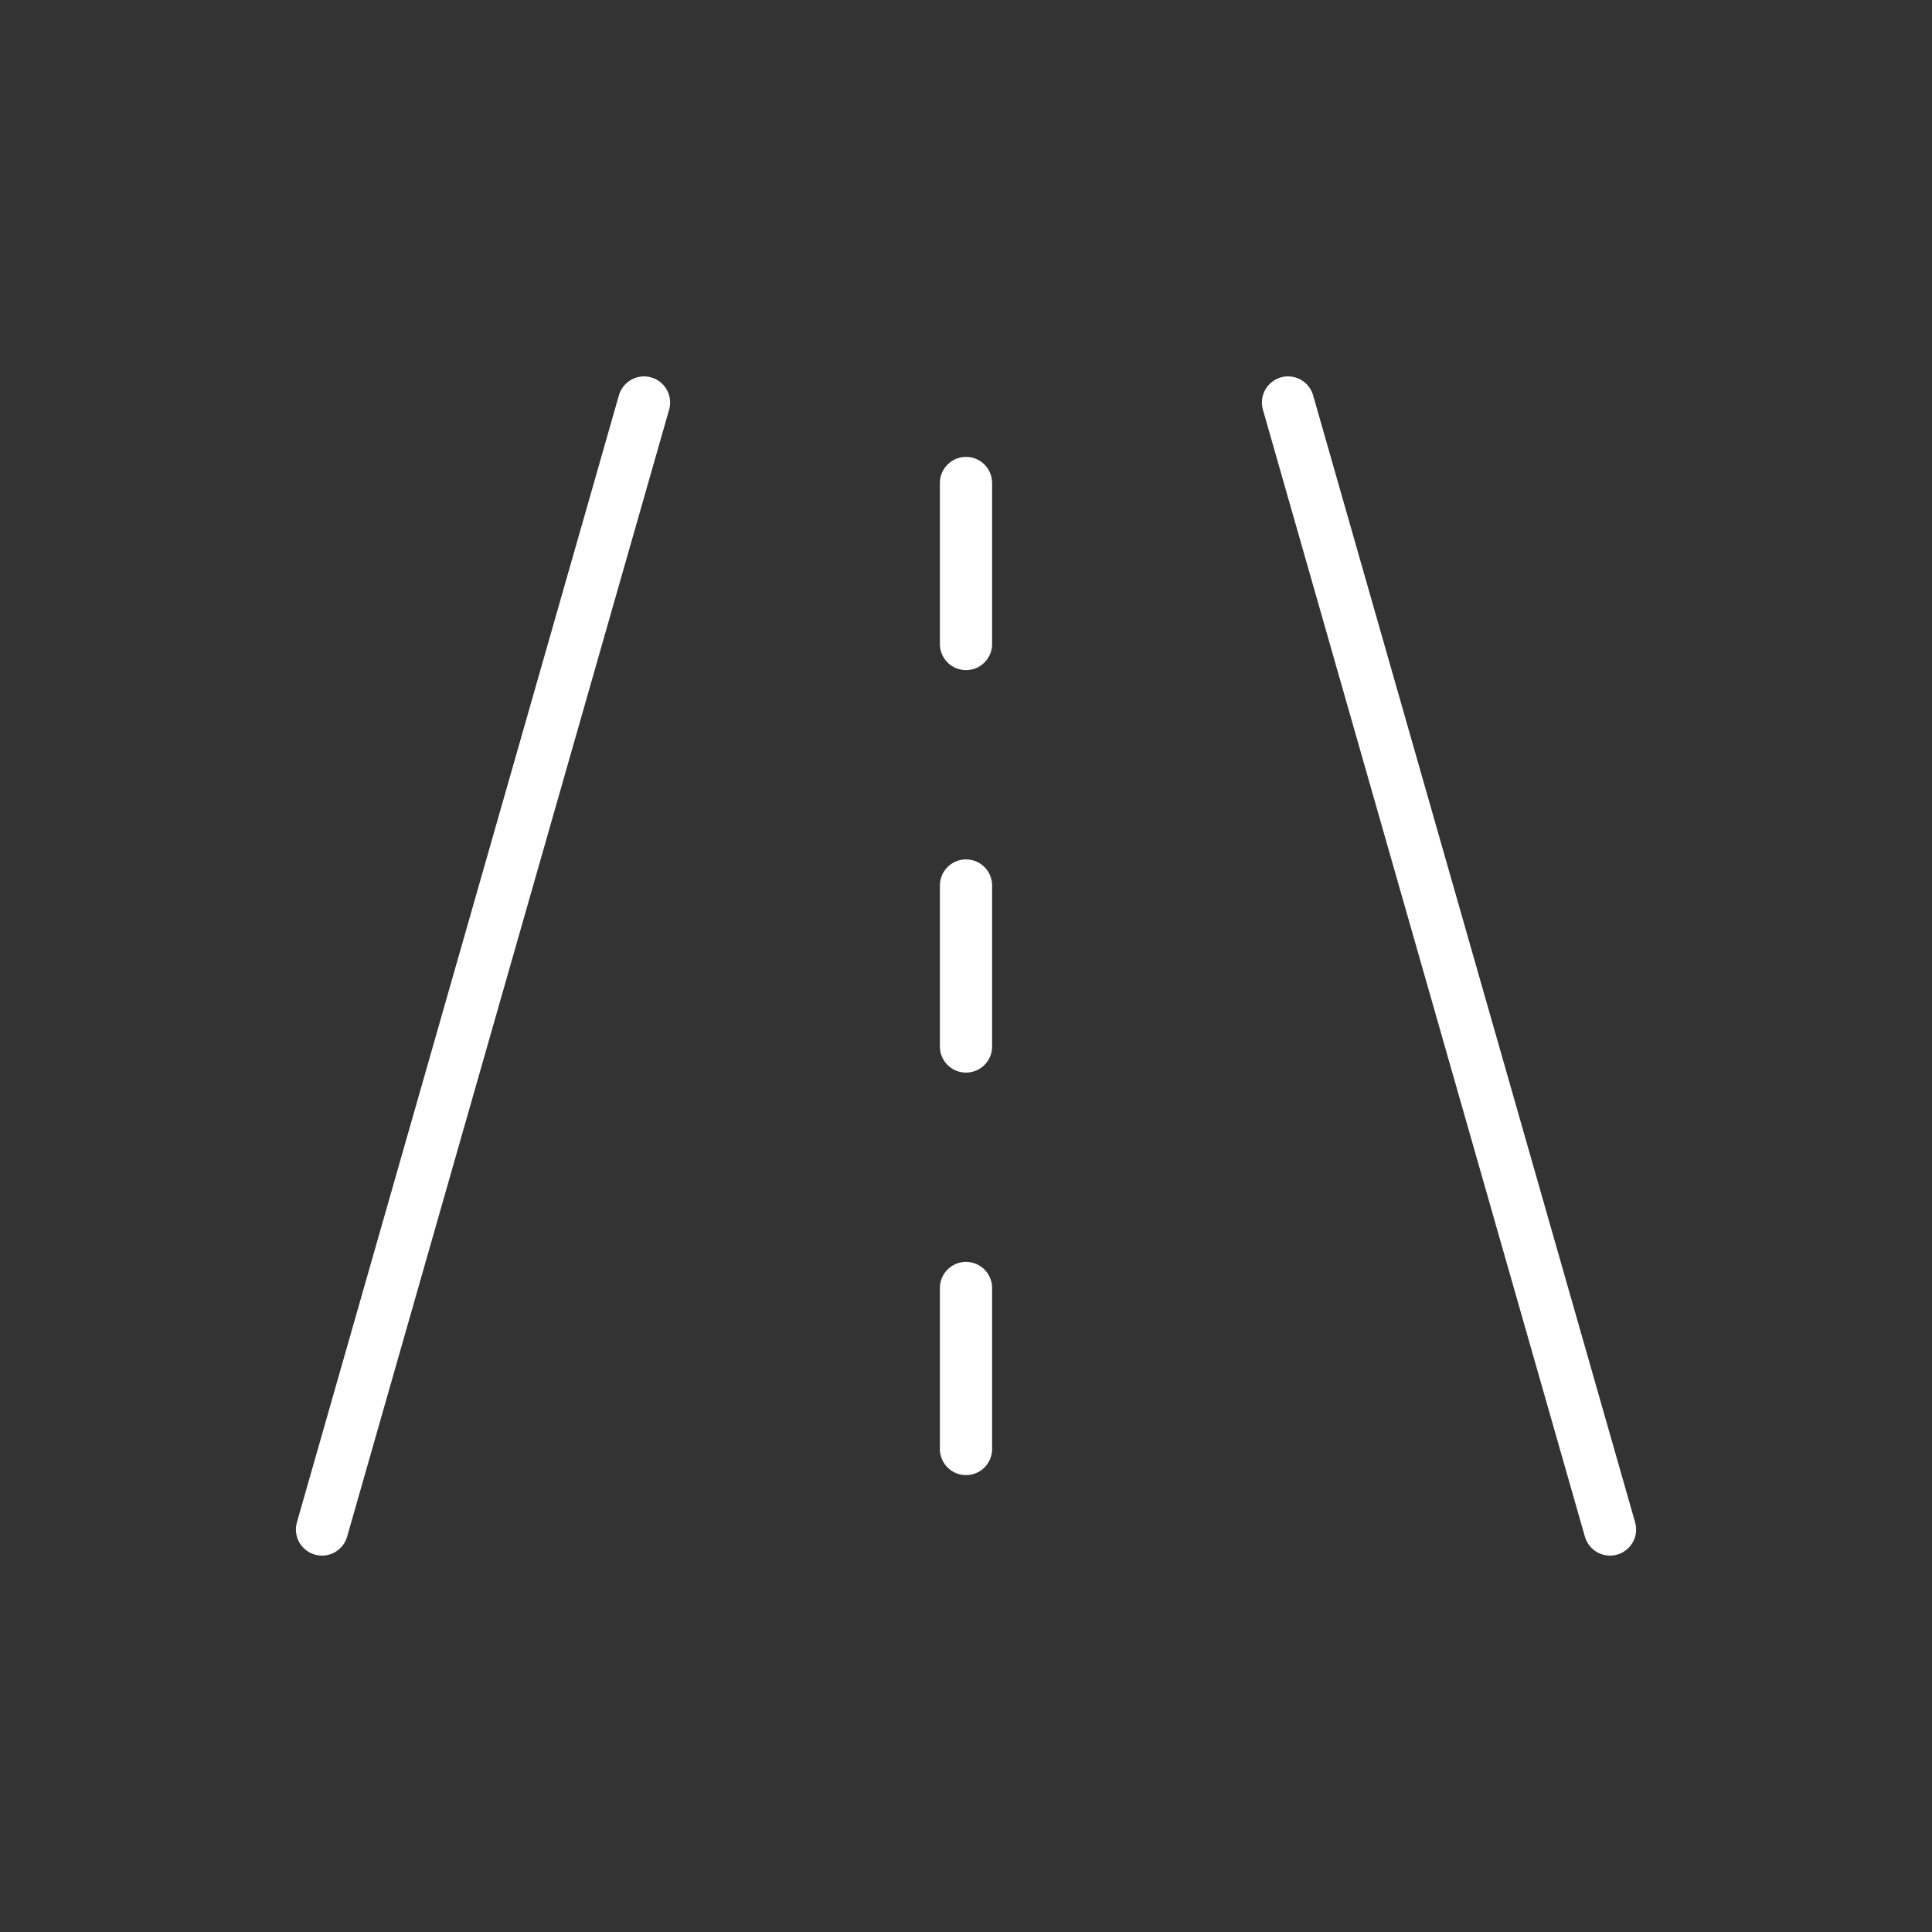 <svg width="74" height="74" viewBox="0 0 74 74" fill="none" xmlns="http://www.w3.org/2000/svg">
<rect x="0" y="0" width="74" height="74" fill="#333333" stroke="none"/>
<g id="tabler:road">
<path id="Vector" d="M12.334 58.583L24.667 15.417M49.334 15.417L61.667 58.583M37 24.667V18.5M37 40.083V33.917M37 55.5V49.333" stroke="white" stroke-width="2" stroke-linecap="round" stroke-linejoin="round"/>
</g>
</svg>
